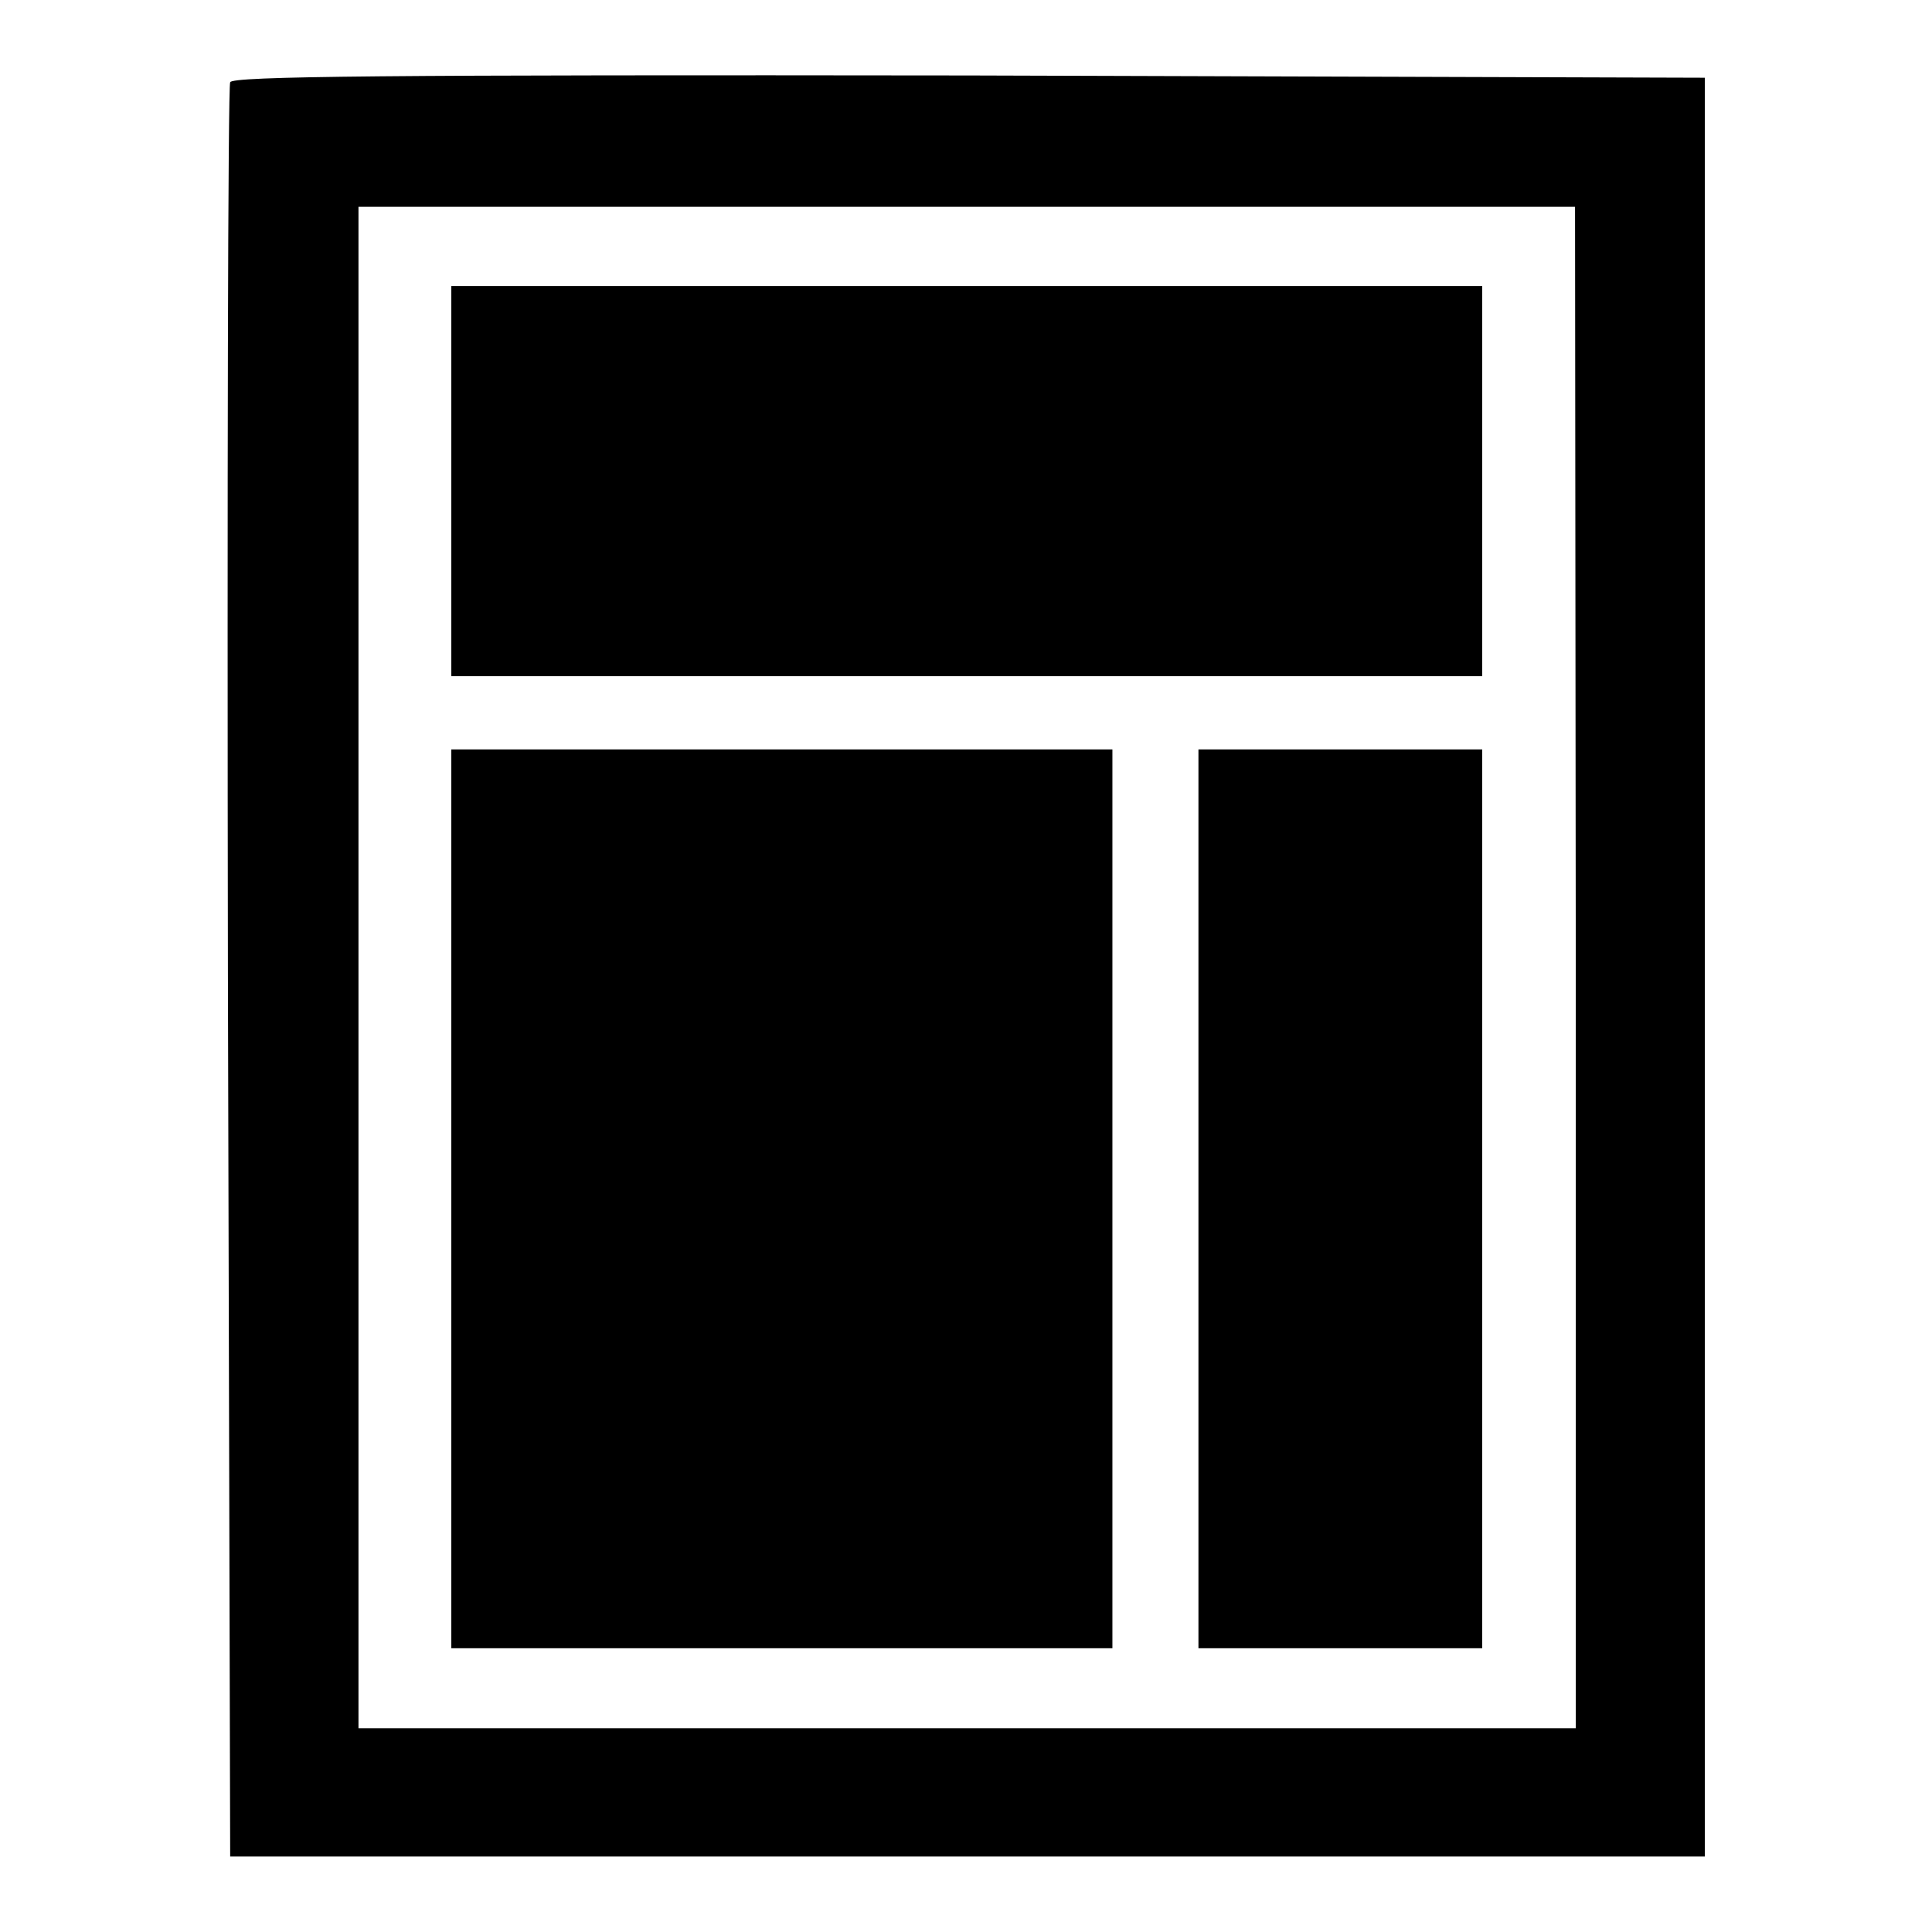 <?xml version="1.0" encoding="utf-8"?>
<!-- Svg Vector Icons : http://www.onlinewebfonts.com/icon -->
<!DOCTYPE svg PUBLIC "-//W3C//DTD SVG 1.1//EN" "http://www.w3.org/Graphics/SVG/1.1/DTD/svg11.dtd">
<svg version="1.1" xmlns="http://www.w3.org/2000/svg" xmlns:xlink="http://www.w3.org/1999/xlink" x="0px" y="0px" viewBox="0 0 256 256" enable-background="new 0 0 256 256" xml:space="preserve">
<g><g><g><path fill="#000000" d="M30.5,10.9c-0.3,0.6-0.4,53.8-0.3,118.1l0.3,117h97.7h97.7V128.2V10.3l-97.5-0.3C50.8,9.9,30.7,10.1,30.5,10.9z M208.8,128.2v100.8h-80.6H47.5V128.2V27.4h80.6h80.6L208.8,128.2L208.8,128.2z"/><path fill="#000000" d="M59.8,63.8v25.8h68.3h68.3V63.8V37.9h-68.3H59.8V63.8z"/><path fill="#000000" d="M59.8,158.8v59.6h43.8h43.8v-59.6V99.3h-43.8H59.8V158.8z"/><path fill="#000000" d="M158.8,158.8v59.6h18.8h18.8v-59.6V99.3h-18.8h-18.8V158.8z"/></g></g></g>
</svg>